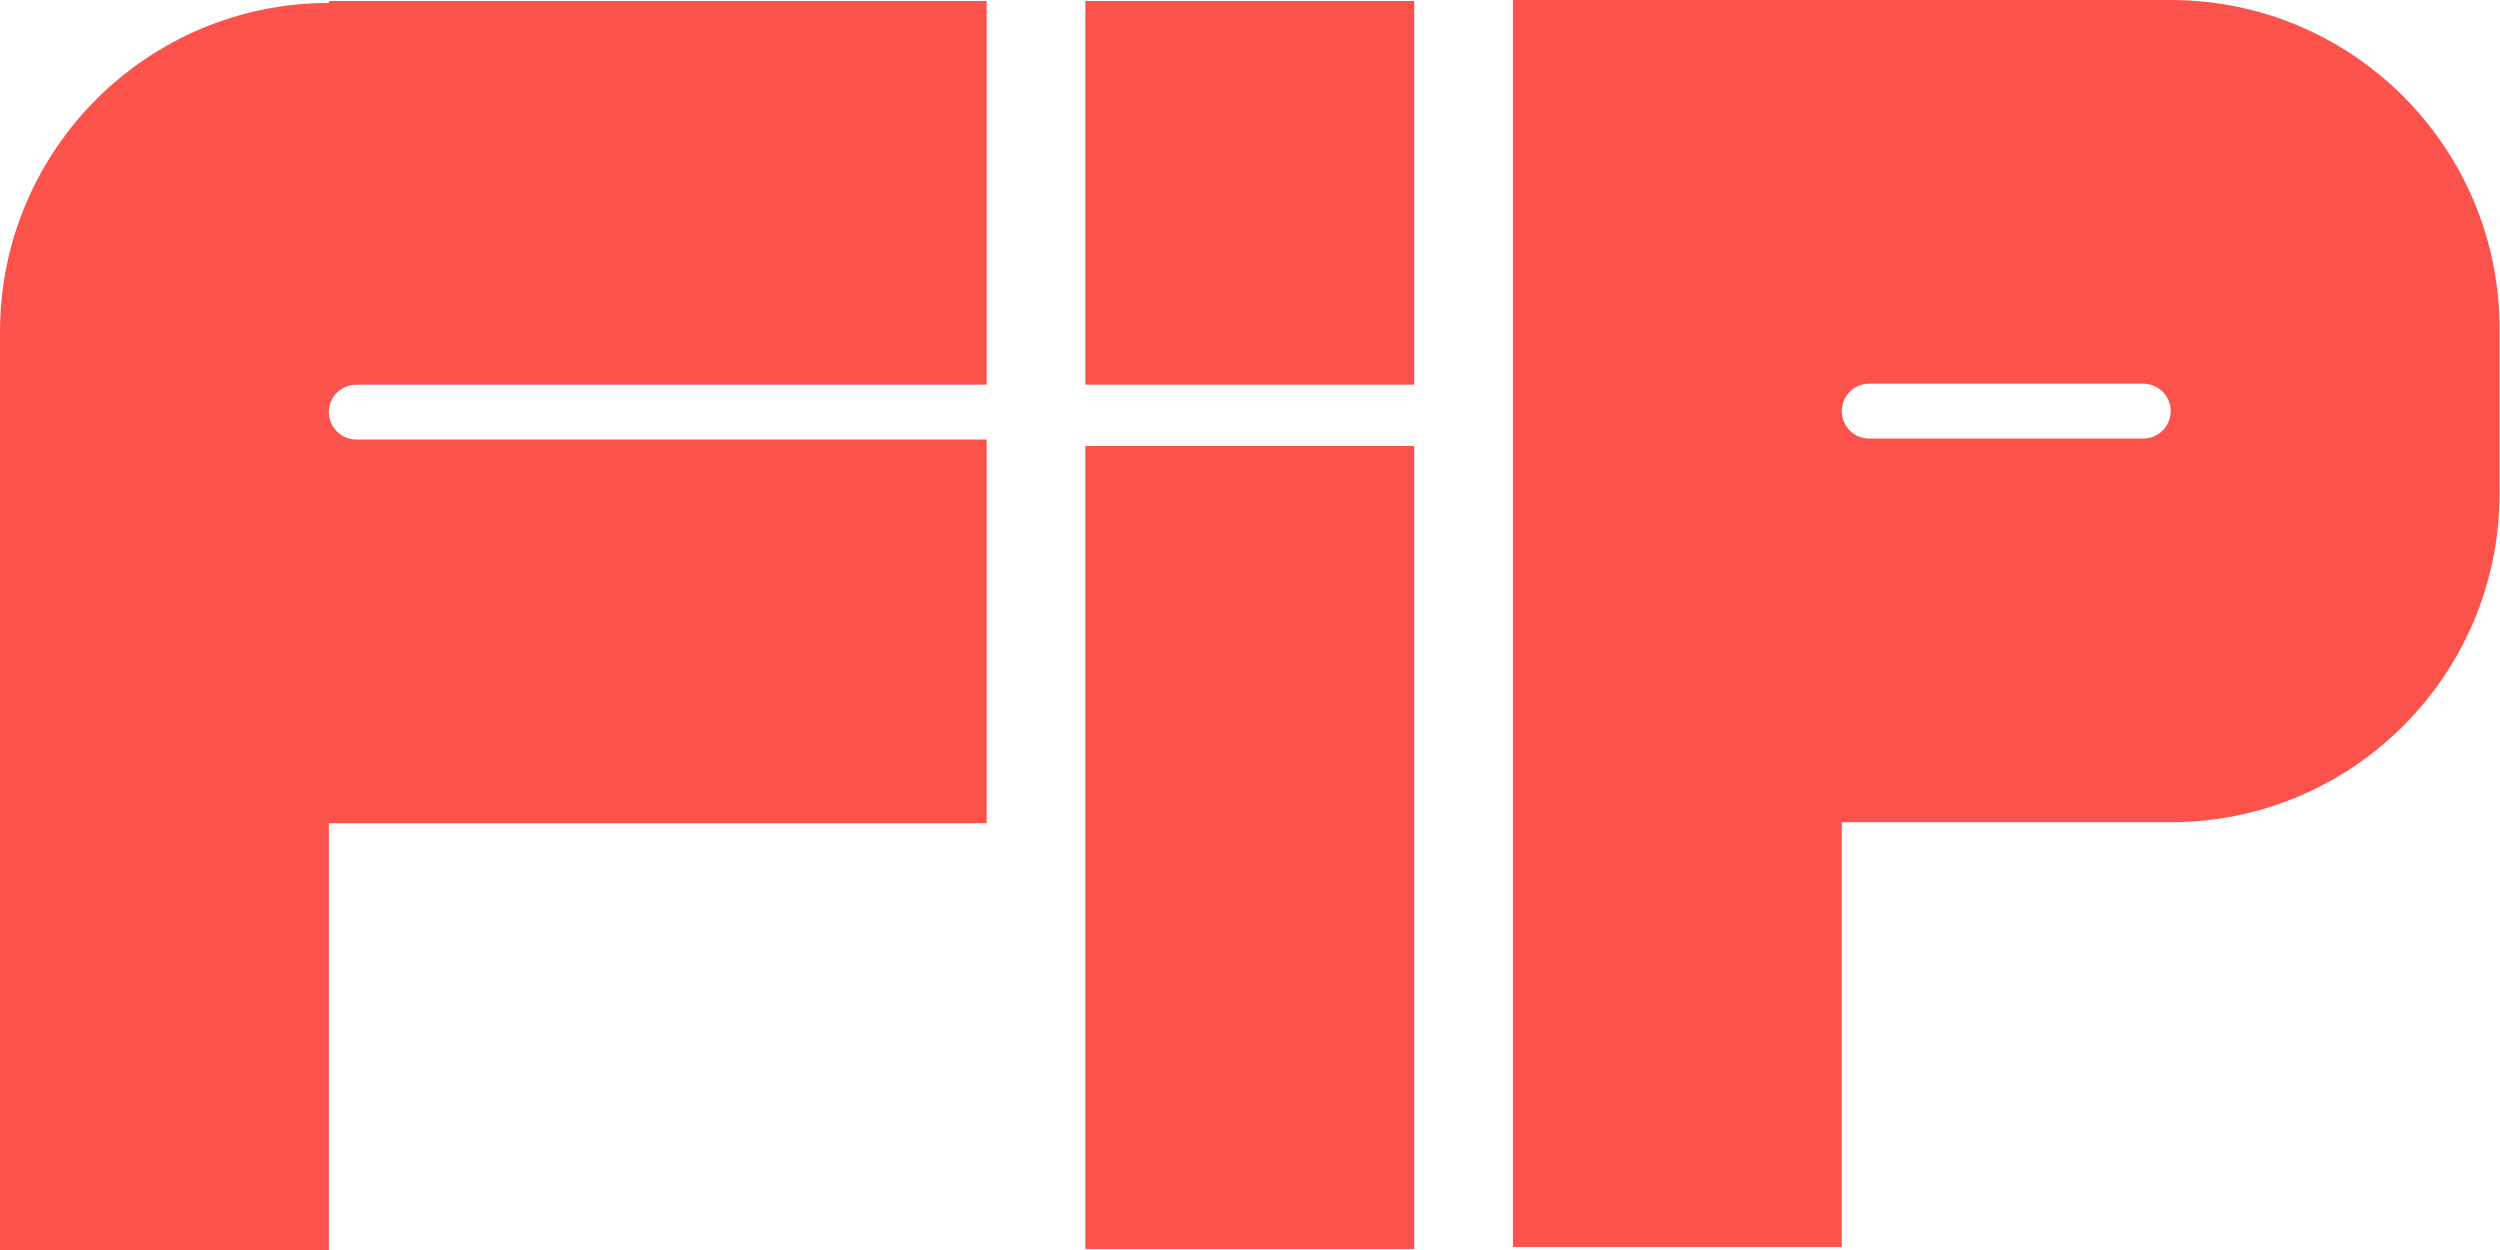 <svg width="80" height="40" viewBox="0 0 80 40" fill="none" xmlns="http://www.w3.org/2000/svg">
<g clip-path="url(#clip0_2832_2207)">
<path d="M45.255 14.271H34.731V39.968H45.255V14.271Z" fill="#FB534C"/>
<path d="M31.573 12.31V0.032H10.524V0.095C4.712 0.095 0 4.807 0 10.619V40H10.524V26.343H31.573V14.064H11.402C10.917 14.064 10.524 13.671 10.524 13.187C10.524 12.703 10.917 12.31 11.402 12.31H31.573Z" fill="#FB534C"/>
<path d="M69.462 0H48.413V39.905H58.937V26.311H69.462C75.274 26.311 79.986 21.599 79.986 15.787V10.524C79.986 4.712 75.274 0 69.462 0ZM68.585 14.033H59.814C59.33 14.033 58.937 13.64 58.937 13.156C58.937 12.671 59.33 12.278 59.814 12.278H68.585C69.069 12.278 69.462 12.671 69.462 13.156C69.462 13.64 69.069 14.033 68.585 14.033Z" fill="#FB534C"/>
<path d="M45.255 0.032H34.731V12.31H45.255V0.032Z" fill="#FB534C"/>
</g>
<defs>
<clipPath id="clip0_2832_2207">
<rect width="79.986" height="40" fill="white"/>
</clipPath>
</defs>
</svg>
